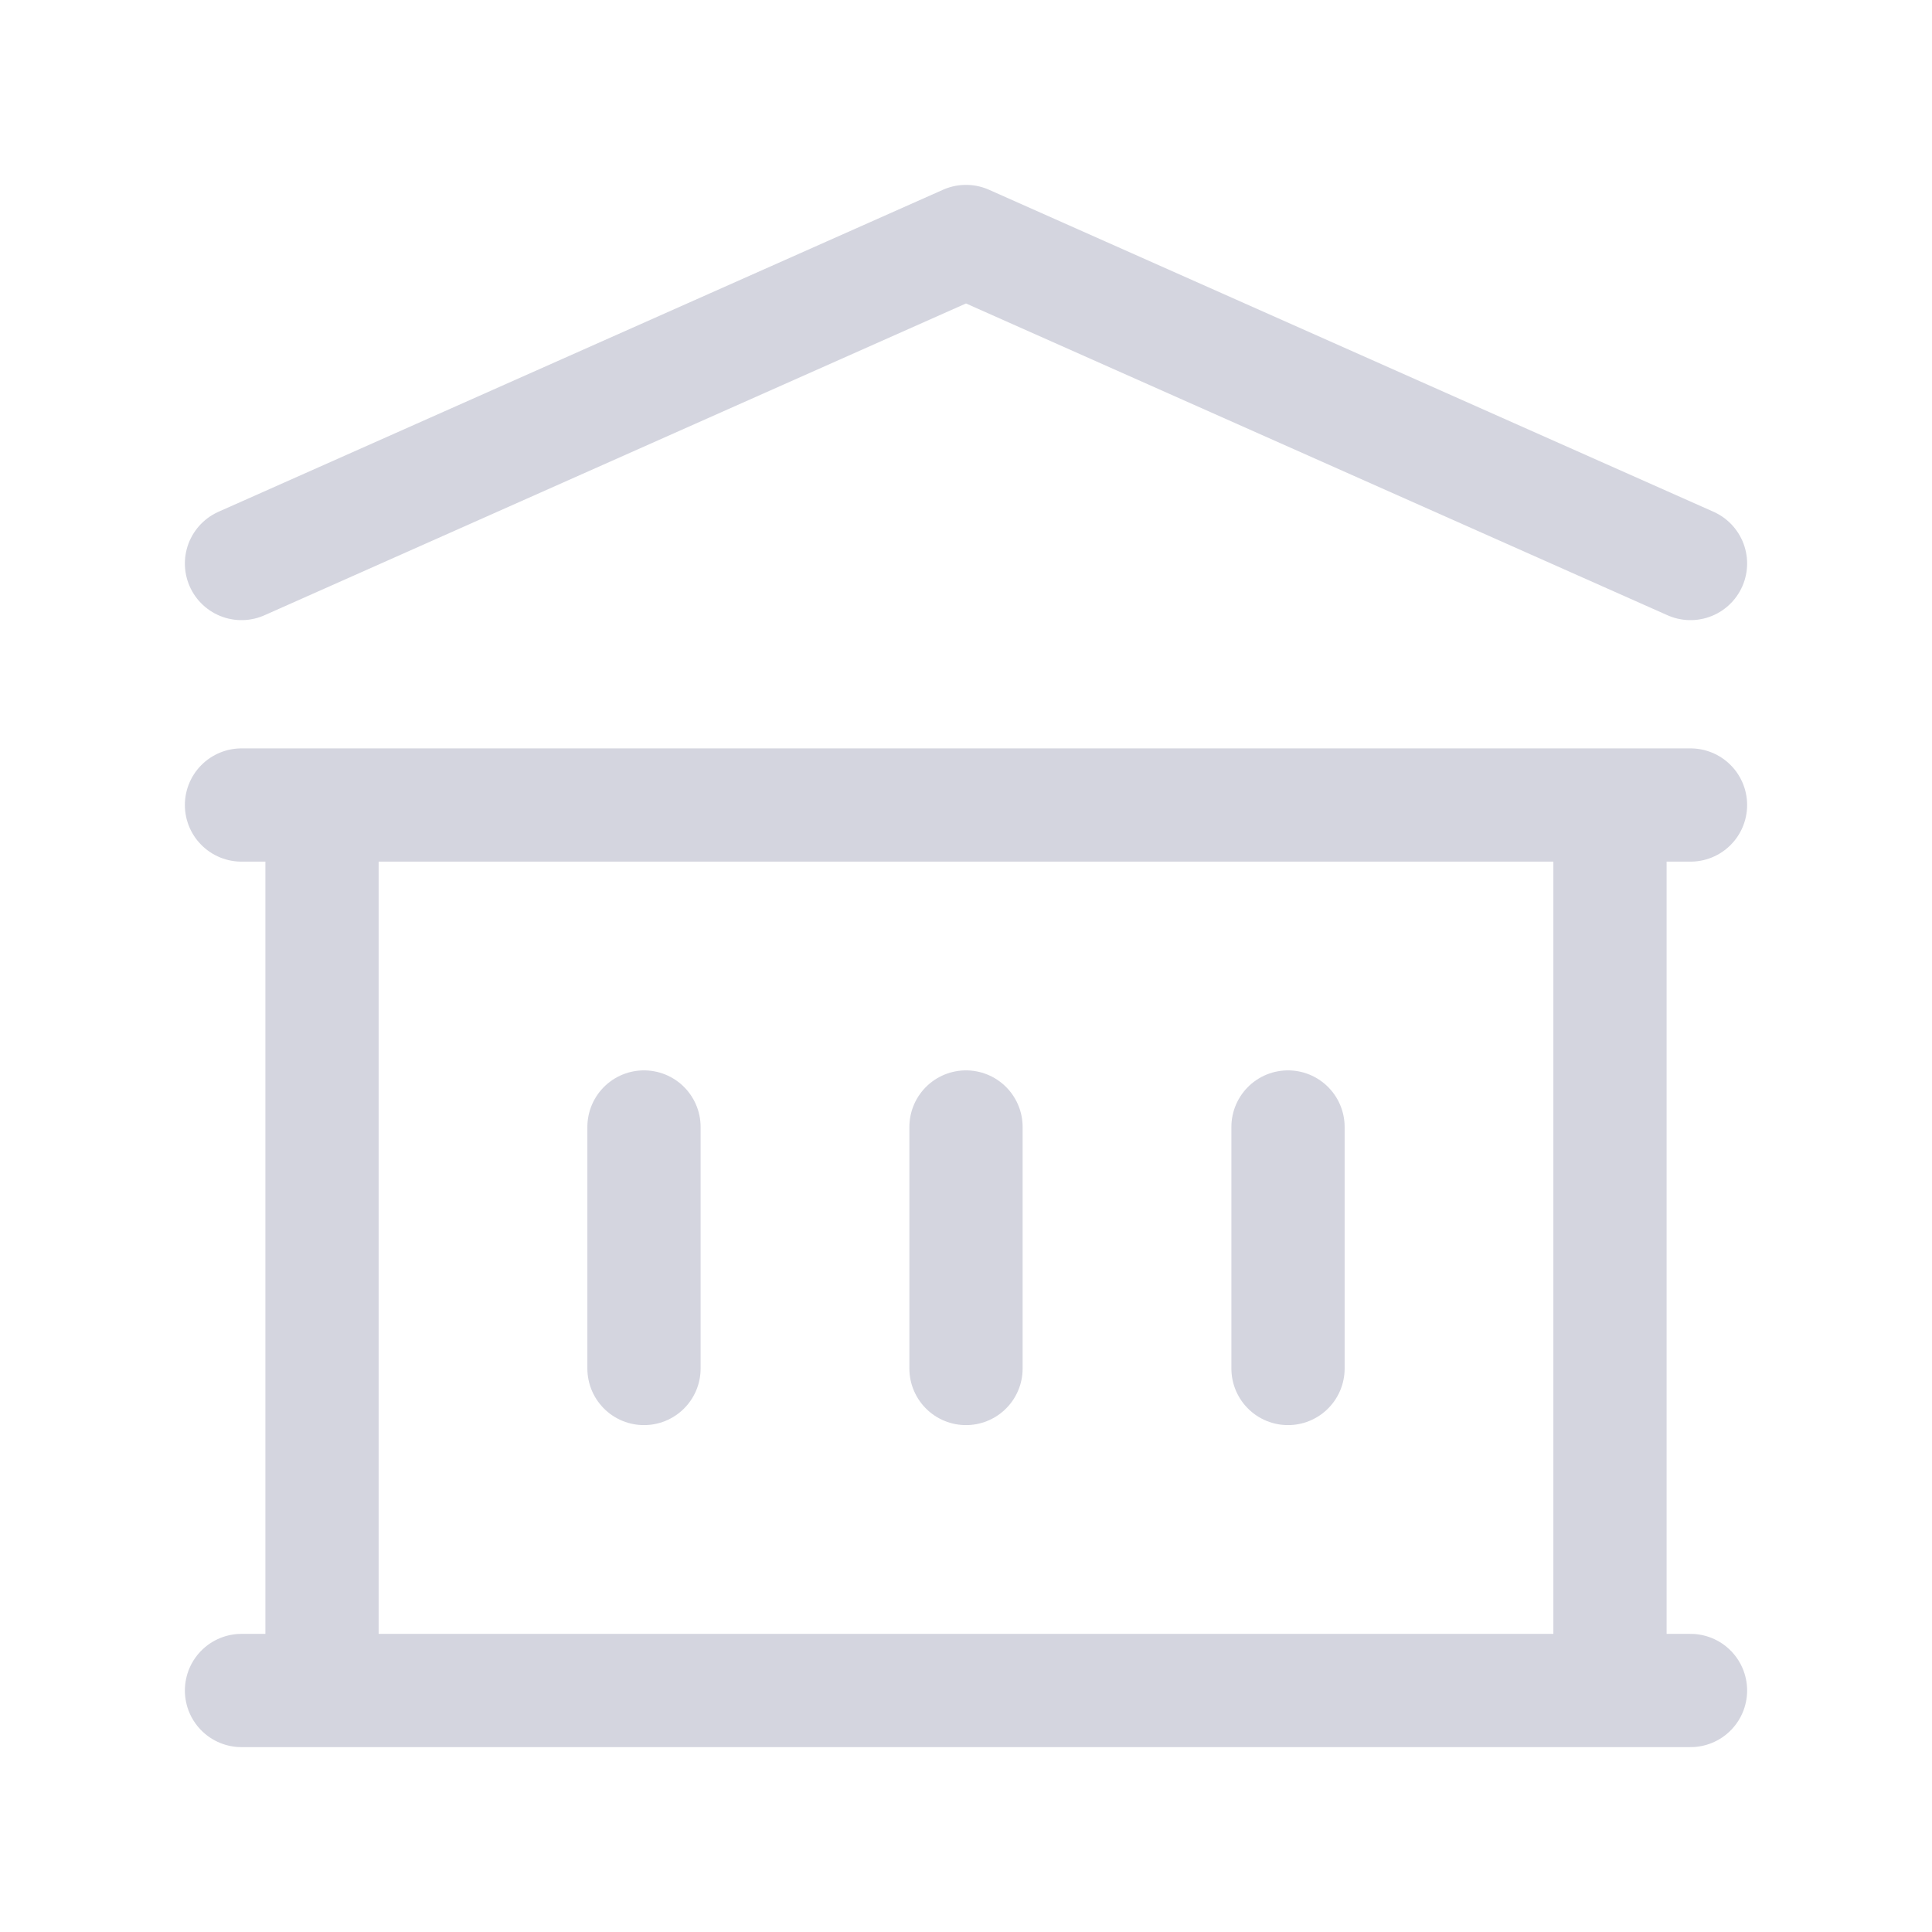 <svg width="58" height="58" viewBox="0 0 58 58" fill="none" xmlns="http://www.w3.org/2000/svg">
<g opacity="0.2">
<path d="M19.333 33.833V41.083M29 33.833V41.083M38.667 33.833V41.083M7.25 50.75H50.75M7.25 24.167H50.75M7.25 16.917L29 7.25L50.75 16.917M9.667 24.167H48.333V50.75H9.667V24.167Z" stroke="#292E61" stroke-width="3.4" stroke-linecap="round" stroke-linejoin="round"/>
</g>
</svg>
